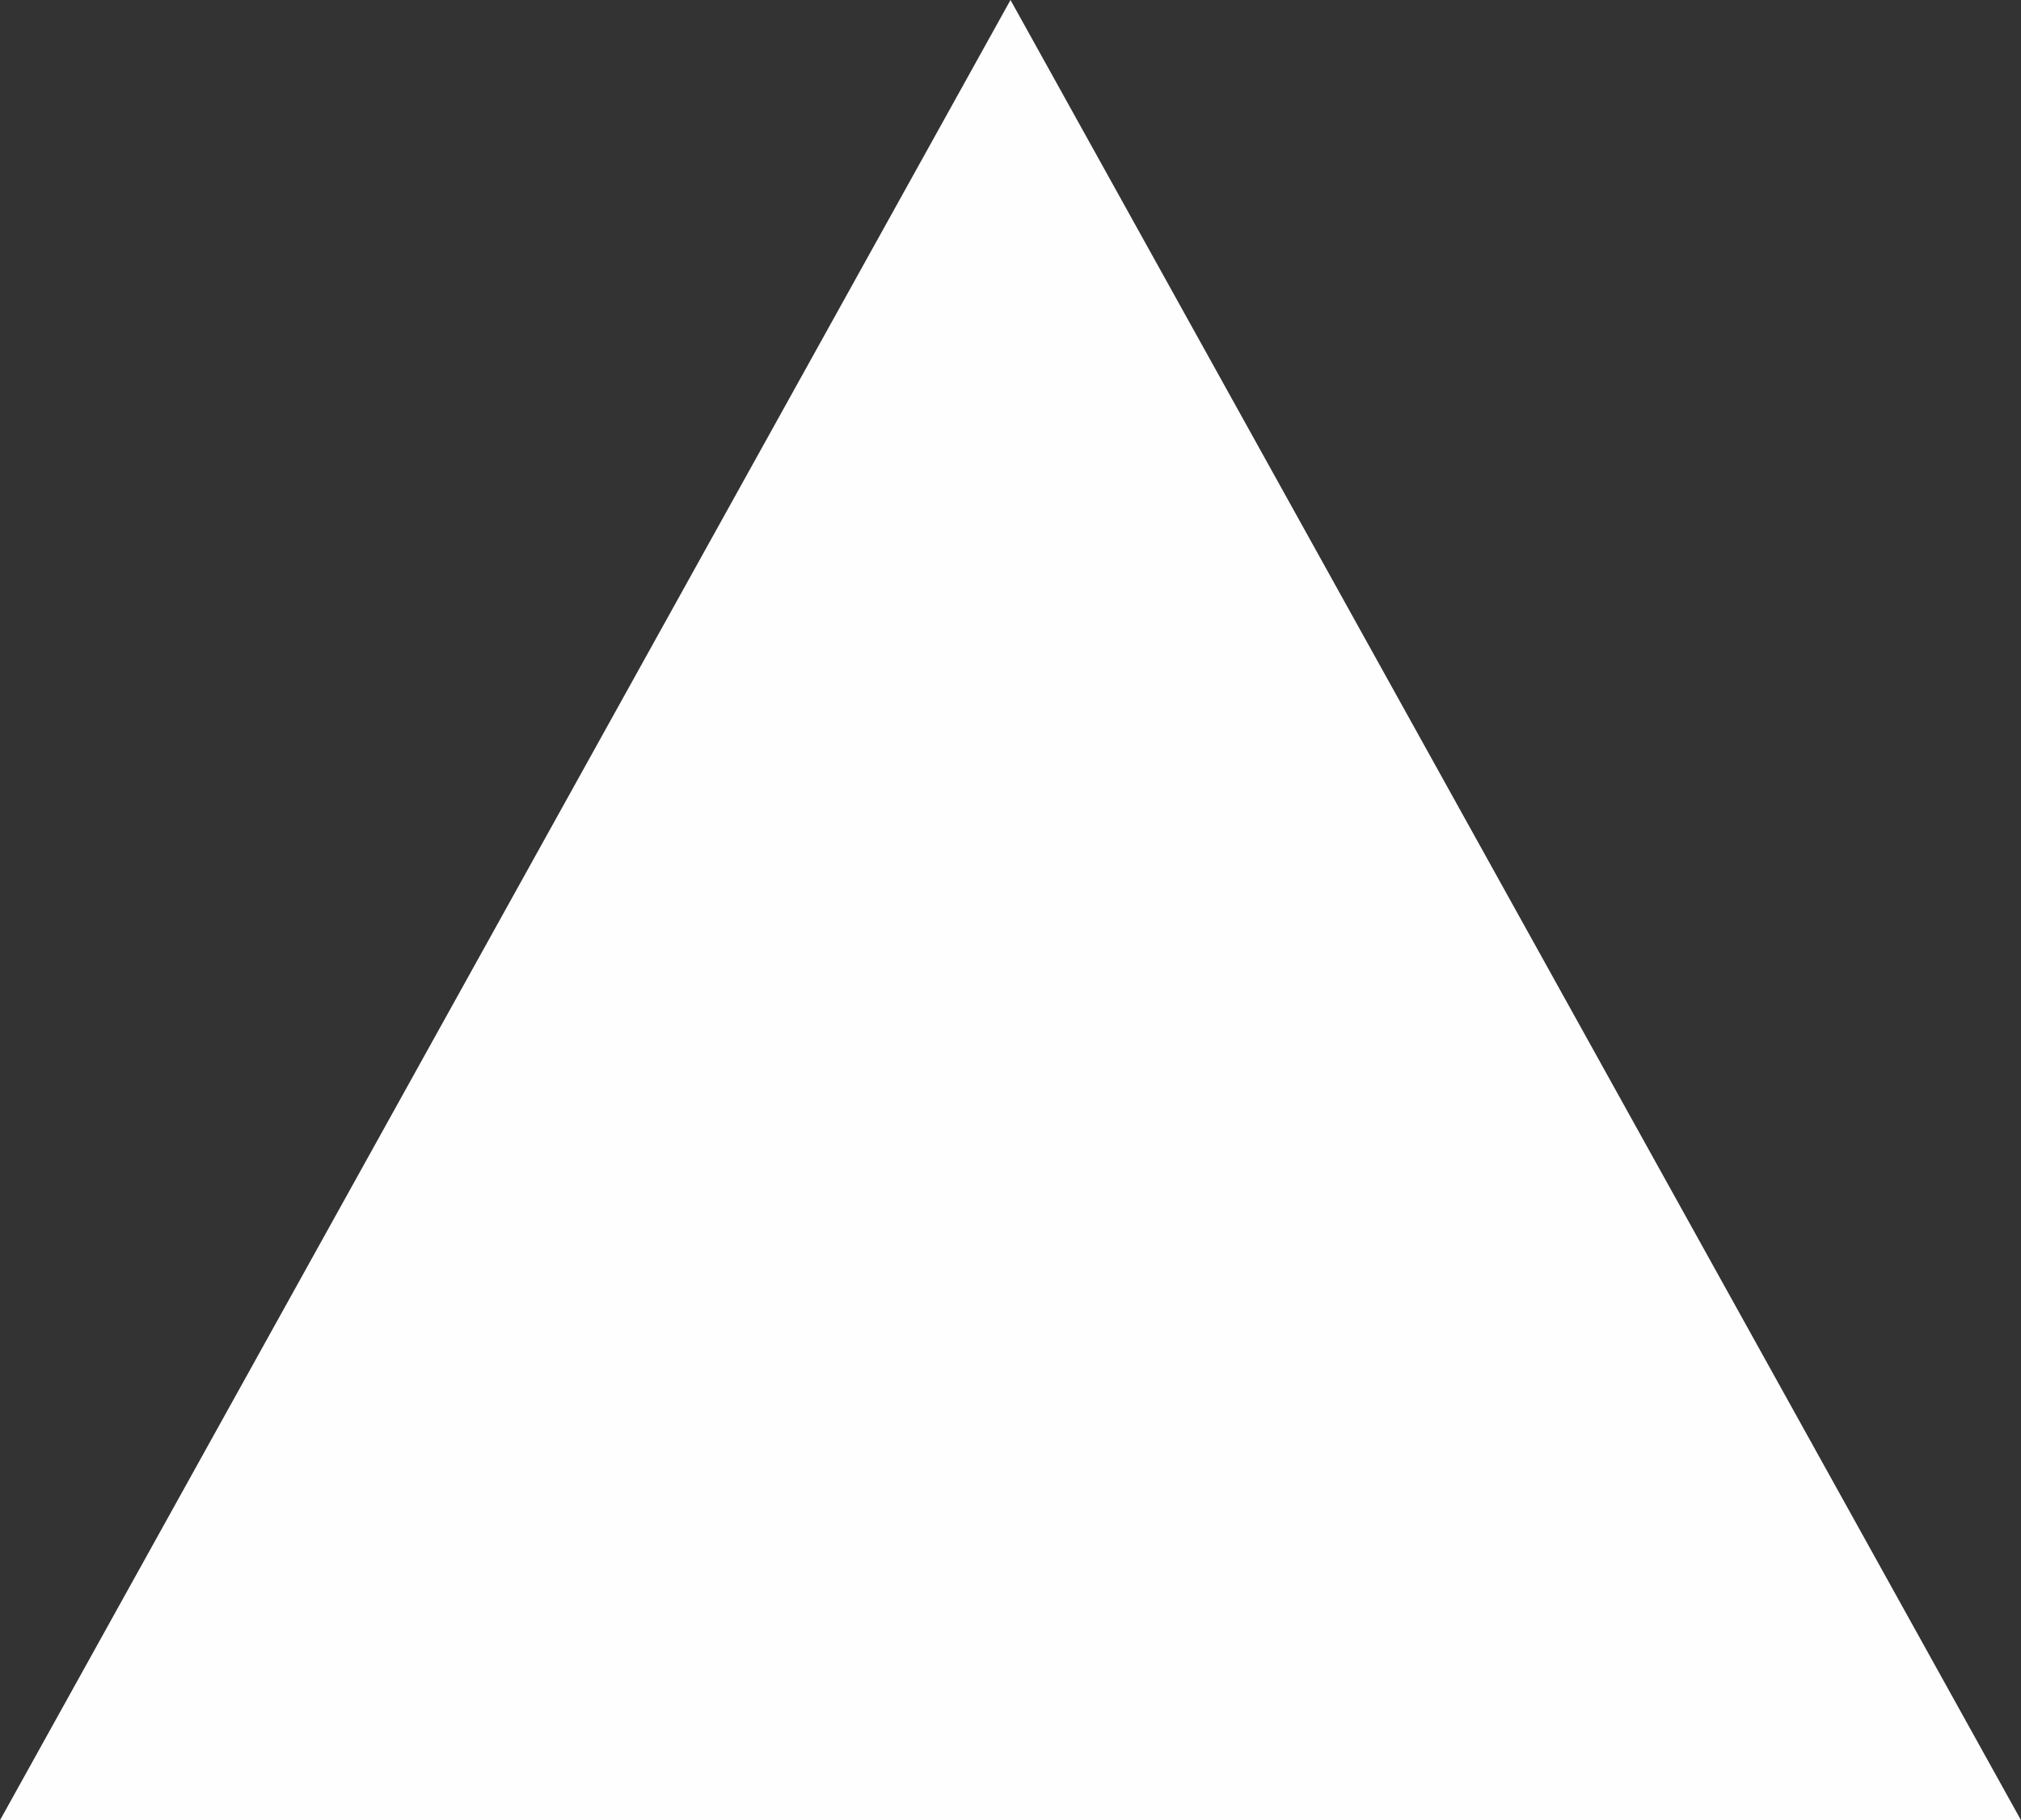 <?xml version="1.0" encoding="UTF-8"?> <!-- Creator: CorelDRAW --> <svg xmlns="http://www.w3.org/2000/svg" xmlns:xlink="http://www.w3.org/1999/xlink" xmlns:xodm="http://www.corel.com/coreldraw/odm/2003" xml:space="preserve" width="156.899mm" height="141.288mm" style="shape-rendering:geometricPrecision; text-rendering:geometricPrecision; image-rendering:optimizeQuality; fill-rule:evenodd; clip-rule:evenodd" viewBox="0 0 15689.9 14128.78"><rect x="0" y="0" width="15689.9" height="14128.78" fill="#333333" stroke="none"/> <defs> <style type="text/css"> <![CDATA[ .fil0 {fill:#FEFEFE} ]]> </style> </defs> <g id="Слой_x0020_1">  <polygon class="fil0" points="7844.95,0 11767.43,7064.38 15689.9,14128.78 7844.95,14128.78 -0,14128.78 3922.48,7064.4 "></polygon> </g> </svg> 